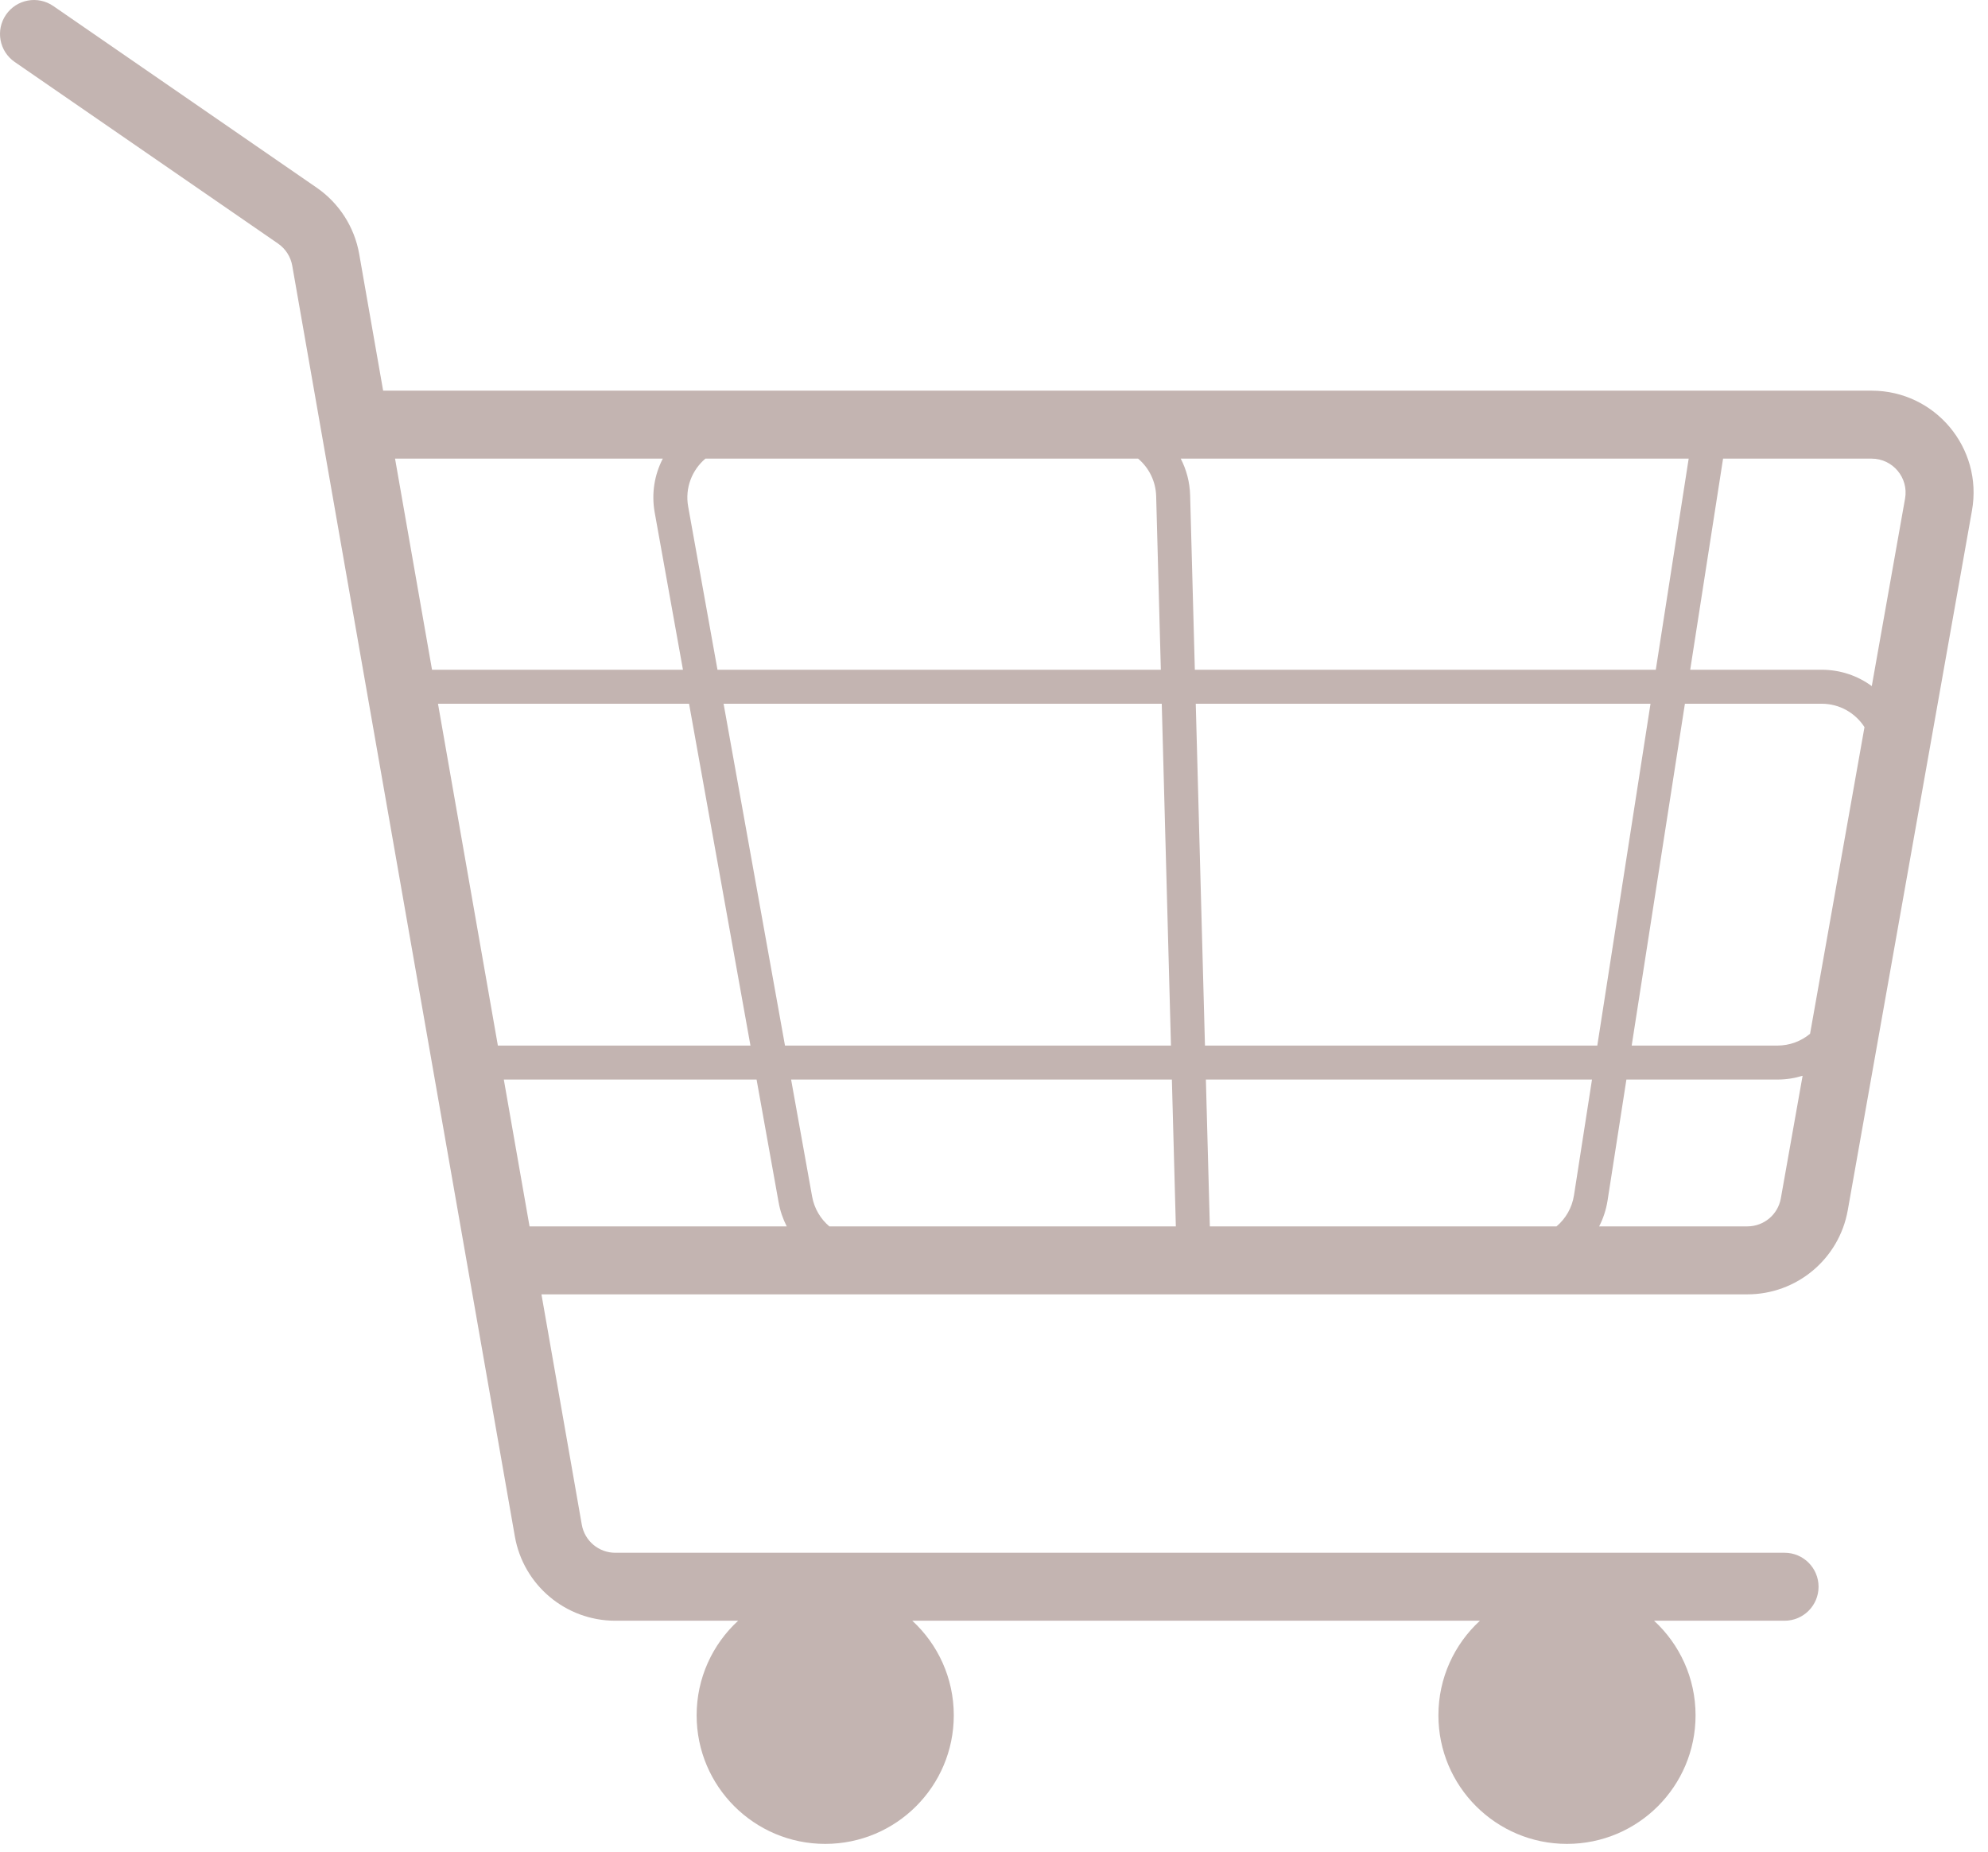 <?xml version="1.0" encoding="UTF-8"?> <svg xmlns="http://www.w3.org/2000/svg" width="117" height="109" viewBox="0 0 117 109" fill="none"><path fill-rule="evenodd" clip-rule="evenodd" d="M0.354 0.865C0.981 -0.045 2.226 -0.273 3.136 0.354L18.636 11.044C19.96 11.957 20.862 13.363 21.14 14.948L22.549 22.992H110.15C113.883 22.992 116.71 26.365 116.058 30.041L108.747 71.226C108.238 74.091 105.748 76.177 102.839 76.177H31.866L34.24 89.731C34.408 90.688 35.239 91.386 36.21 91.386H105.028C106.132 91.386 107.028 92.281 107.028 93.386C107.028 94.491 106.132 95.386 105.028 95.386H97.347C98.848 96.769 99.789 98.751 99.789 100.953C99.789 105.132 96.401 108.52 92.222 108.52C88.043 108.52 84.655 105.132 84.655 100.953C84.655 98.751 85.596 96.769 87.097 95.386H53.691C55.193 96.769 56.133 98.751 56.133 100.953C56.133 105.132 52.745 108.52 48.566 108.52C44.387 108.52 40.999 105.132 40.999 100.953C40.999 98.751 41.94 96.769 43.441 95.386H36.21C33.296 95.386 30.803 93.292 30.3 90.421L17.2 15.638C17.107 15.11 16.806 14.641 16.365 14.336L0.865 3.647C-0.045 3.02 -0.273 1.774 0.354 0.865ZM25.426 39.417L23.25 26.992H39.008C38.523 27.929 38.328 29.031 38.532 30.168L40.194 39.417H25.426ZM25.777 41.417L29.301 61.536H44.167L40.553 41.417H25.777ZM29.651 63.536L31.165 72.177H46.302C46.079 71.744 45.916 71.272 45.826 70.771L44.527 63.536H29.651ZM69.202 72.177H48.81C48.292 71.74 47.922 71.126 47.795 70.417L46.559 63.536H68.969L69.202 72.177ZM91.607 72.177H71.203L70.97 63.536H93.694L92.634 70.348C92.519 71.085 92.142 71.725 91.607 72.177ZM94.115 72.177H102.839C103.809 72.177 104.639 71.482 104.808 70.527L106.089 63.312C105.619 63.458 105.121 63.536 104.607 63.536H95.719L94.61 70.656C94.525 71.199 94.355 71.711 94.115 72.177ZM109.731 42.794L106.528 60.841C106.004 61.278 105.331 61.536 104.607 61.536H96.03L99.162 41.417H107.208C108.28 41.417 109.202 41.973 109.731 42.794ZM110.16 40.38L112.119 29.342C112.337 28.116 111.395 26.992 110.15 26.992H101.408L99.474 39.417H107.208C108.322 39.417 109.339 39.777 110.16 40.38ZM99.384 26.992H69.49C69.825 27.64 70.022 28.372 70.043 29.149L70.32 39.417H97.449L99.384 26.992ZM41.516 26.992H66.982C67.612 27.525 68.02 28.315 68.044 29.203L68.319 39.417H42.226L40.501 29.814C40.302 28.708 40.734 27.655 41.516 26.992ZM70.374 41.417H97.138L94.006 61.536H70.916L70.374 41.417ZM68.915 61.536H46.199L42.585 41.417H68.373L68.915 61.536Z" fill="#C3B4B1"></path></svg> 
